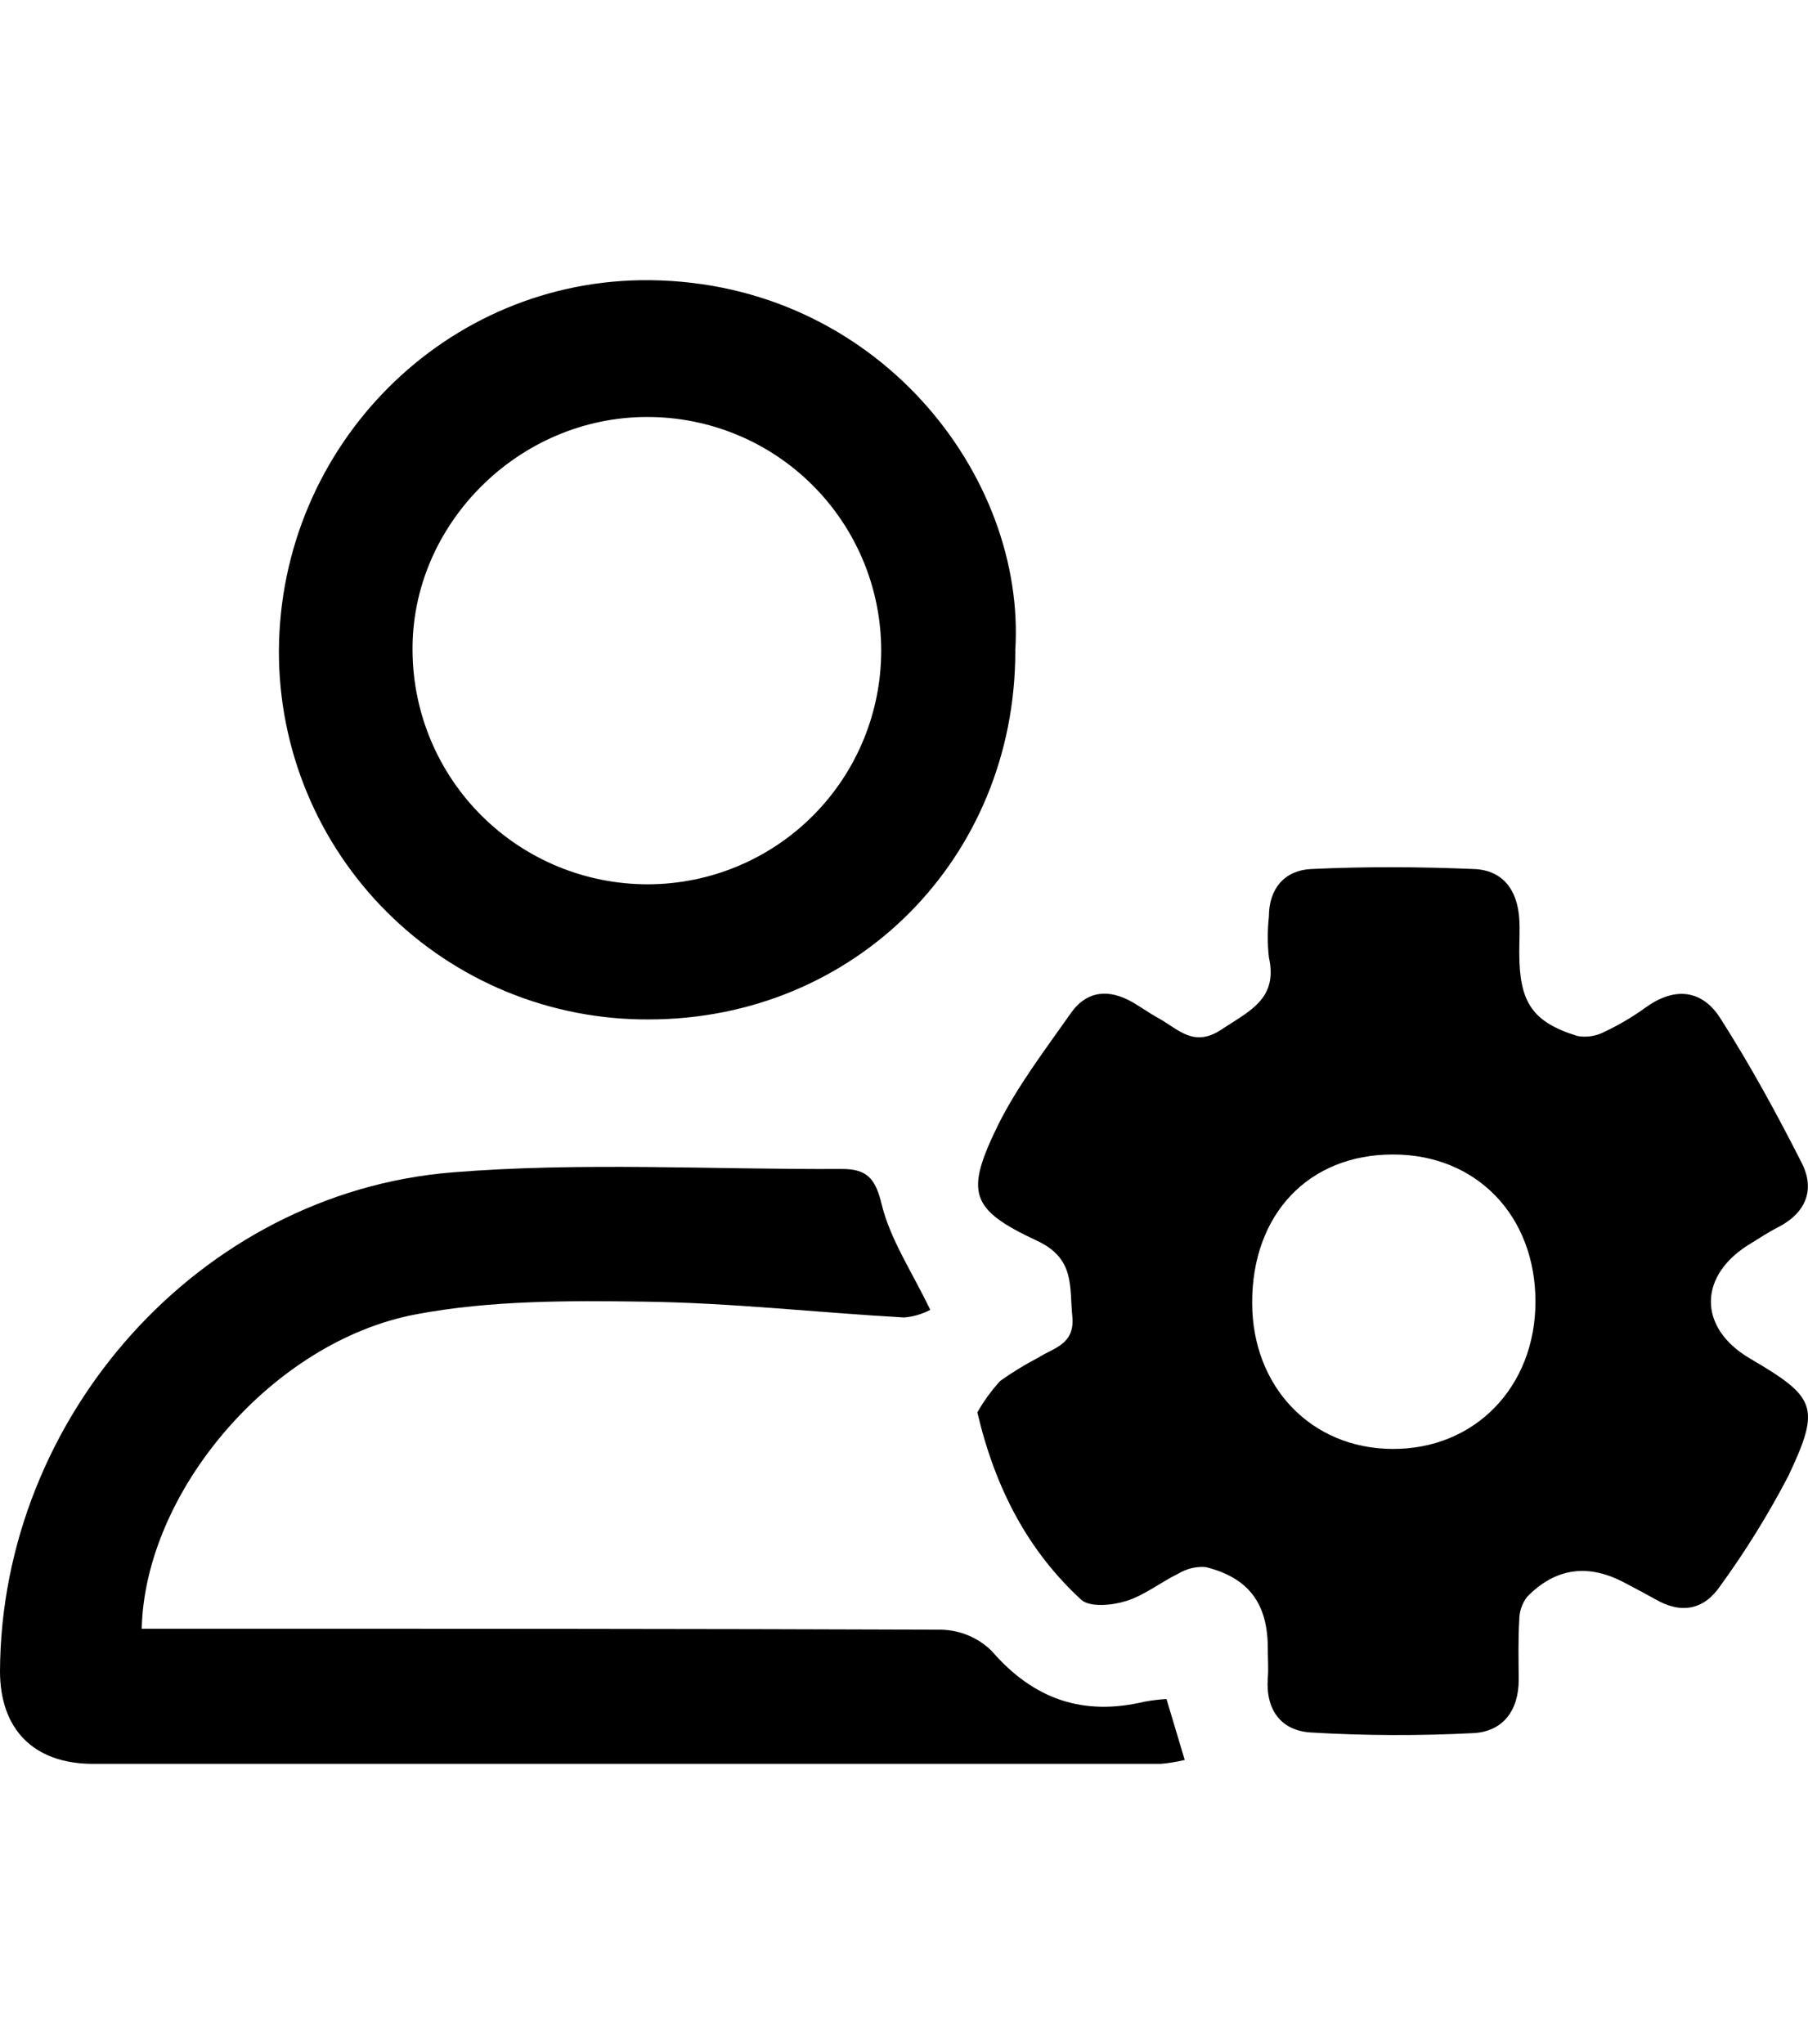 <svg xmlns="http://www.w3.org/2000/svg" width="23" height="26" viewBox="0 0 23 26" fill="none"><path d="M12.433 17.965C12.514 17.822 12.612 17.688 12.723 17.566 12.877 17.456 13.038 17.357 13.206 17.27 13.402 17.143 13.678 17.104 13.641 16.741 13.603 16.361 13.677 16.009 13.192 15.782 12.337 15.383 12.275 15.172 12.697 14.309 12.95 13.803 13.297 13.351 13.621 12.889 13.827 12.595 14.112 12.576 14.414 12.752 14.523 12.816 14.626 12.89 14.737 12.951 14.99 13.09 15.185 13.331 15.539 13.095 15.894 12.86 16.26 12.706 16.142 12.178 16.123 12.006 16.123 11.832 16.142 11.659c0-.36.204-.59.538-.605C17.369 11.021 18.062 11.025 18.752 11.054 19.12 11.068 19.304 11.324 19.327 11.687c.009.142.0.285.0.427.0.633.163.886.741 1.064C20.186 13.199 20.309 13.179 20.416 13.122 20.602 13.034 20.779 12.928 20.945 12.808 21.314 12.546 21.658 12.594 21.886 12.954 22.266 13.55 22.604 14.168 22.922 14.796 23.096 15.141 22.966 15.438 22.606 15.617 22.495 15.674 22.39 15.744 22.281 15.811 21.601 16.211 21.591 16.887 22.262 17.28 23.103 17.773 23.165 17.894 22.751 18.772 22.497 19.259 22.208 19.727 21.885 20.171 21.677 20.479 21.386 20.533 21.058 20.342 20.931 20.271 20.805 20.205 20.678 20.138 20.212 19.885 19.791 19.938 19.427 20.311 19.362 20.396 19.327 20.499 19.327 20.605 19.312 20.858 19.318 21.112 19.32 21.365 19.32 21.759 19.118 22.026 18.742 22.045 18.054 22.08 17.365 22.078 16.678 22.037 16.298 22.015 16.099 21.75 16.128 21.347 16.138 21.221 16.128 21.094 16.128 20.967 16.128 20.4 15.888 20.07 15.339 19.933 15.219 19.923 15.098 19.952 14.994 20.014 14.767 20.124 14.562 20.291 14.325 20.365 14.149 20.42 13.864 20.448 13.754 20.348 13.08 19.727 12.662 18.94 12.433 17.965zm5.285-3.28c-1.071.0-1.79.76-1.789 1.884.0 1.071.751 1.855 1.78 1.861C18.759 18.439 19.533 17.642 19.533 16.556 19.533 15.469 18.787 14.683 17.719 14.685z" fill="#000"/><path d="M11.834 16.661C11.731 16.715 11.618 16.749 11.501 16.758 10.403 16.696 9.308 16.572 8.209 16.557 7.237 16.543 6.243 16.539 5.297 16.717 3.467 17.058 1.842 18.969 1.803 20.717h.603C5.594 20.717 8.783 20.717 11.971 20.729 12.212 20.734 12.442 20.83 12.614 20.998 13.145 21.613 13.775 21.832 14.559 21.645 14.652 21.628 14.745 21.617 14.839 21.611 14.916 21.864 14.987 22.108 15.071 22.386 14.969 22.411 14.865 22.428 14.761 22.436c-4.529.0-9.059.0-13.589.0C.425 22.431.0 21.994.0 21.256c.014-3.23 2.533-6.078 5.746-6.343C7.392 14.779 9.054 14.878 10.709 14.869 11.019 14.869 11.135 14.979 11.215 15.316 11.325 15.768 11.604 16.18 11.834 16.661z" fill="#000"/><path d="M12.916 8.282c0 2.635-2.04 4.685-4.666 4.685C7.633 12.97 7.021 12.851 6.45 12.617 5.88 12.383 5.361 12.039 4.924 11.603 4.487 11.168 4.14 10.65 3.904 10.08c-.236-.57-.357-1.181-.356-1.798C3.559 5.666 5.673 3.536 8.272 3.564c2.883.032 4.789 2.488 4.643 4.718zM8.246 11.248C9.034 11.246 9.789 10.931 10.345 10.372 10.901 9.813 11.212 9.056 11.21 8.268 11.208 7.48 10.893 6.725 10.334 6.169 9.776 5.613 9.019 5.302 8.231 5.304c-1.636.0-3.001 1.369-2.983 2.979C5.254 9.073 5.573 9.829 6.135 10.384 6.697 10.94 7.456 11.25 8.246 11.248z" fill="#000"/></svg>